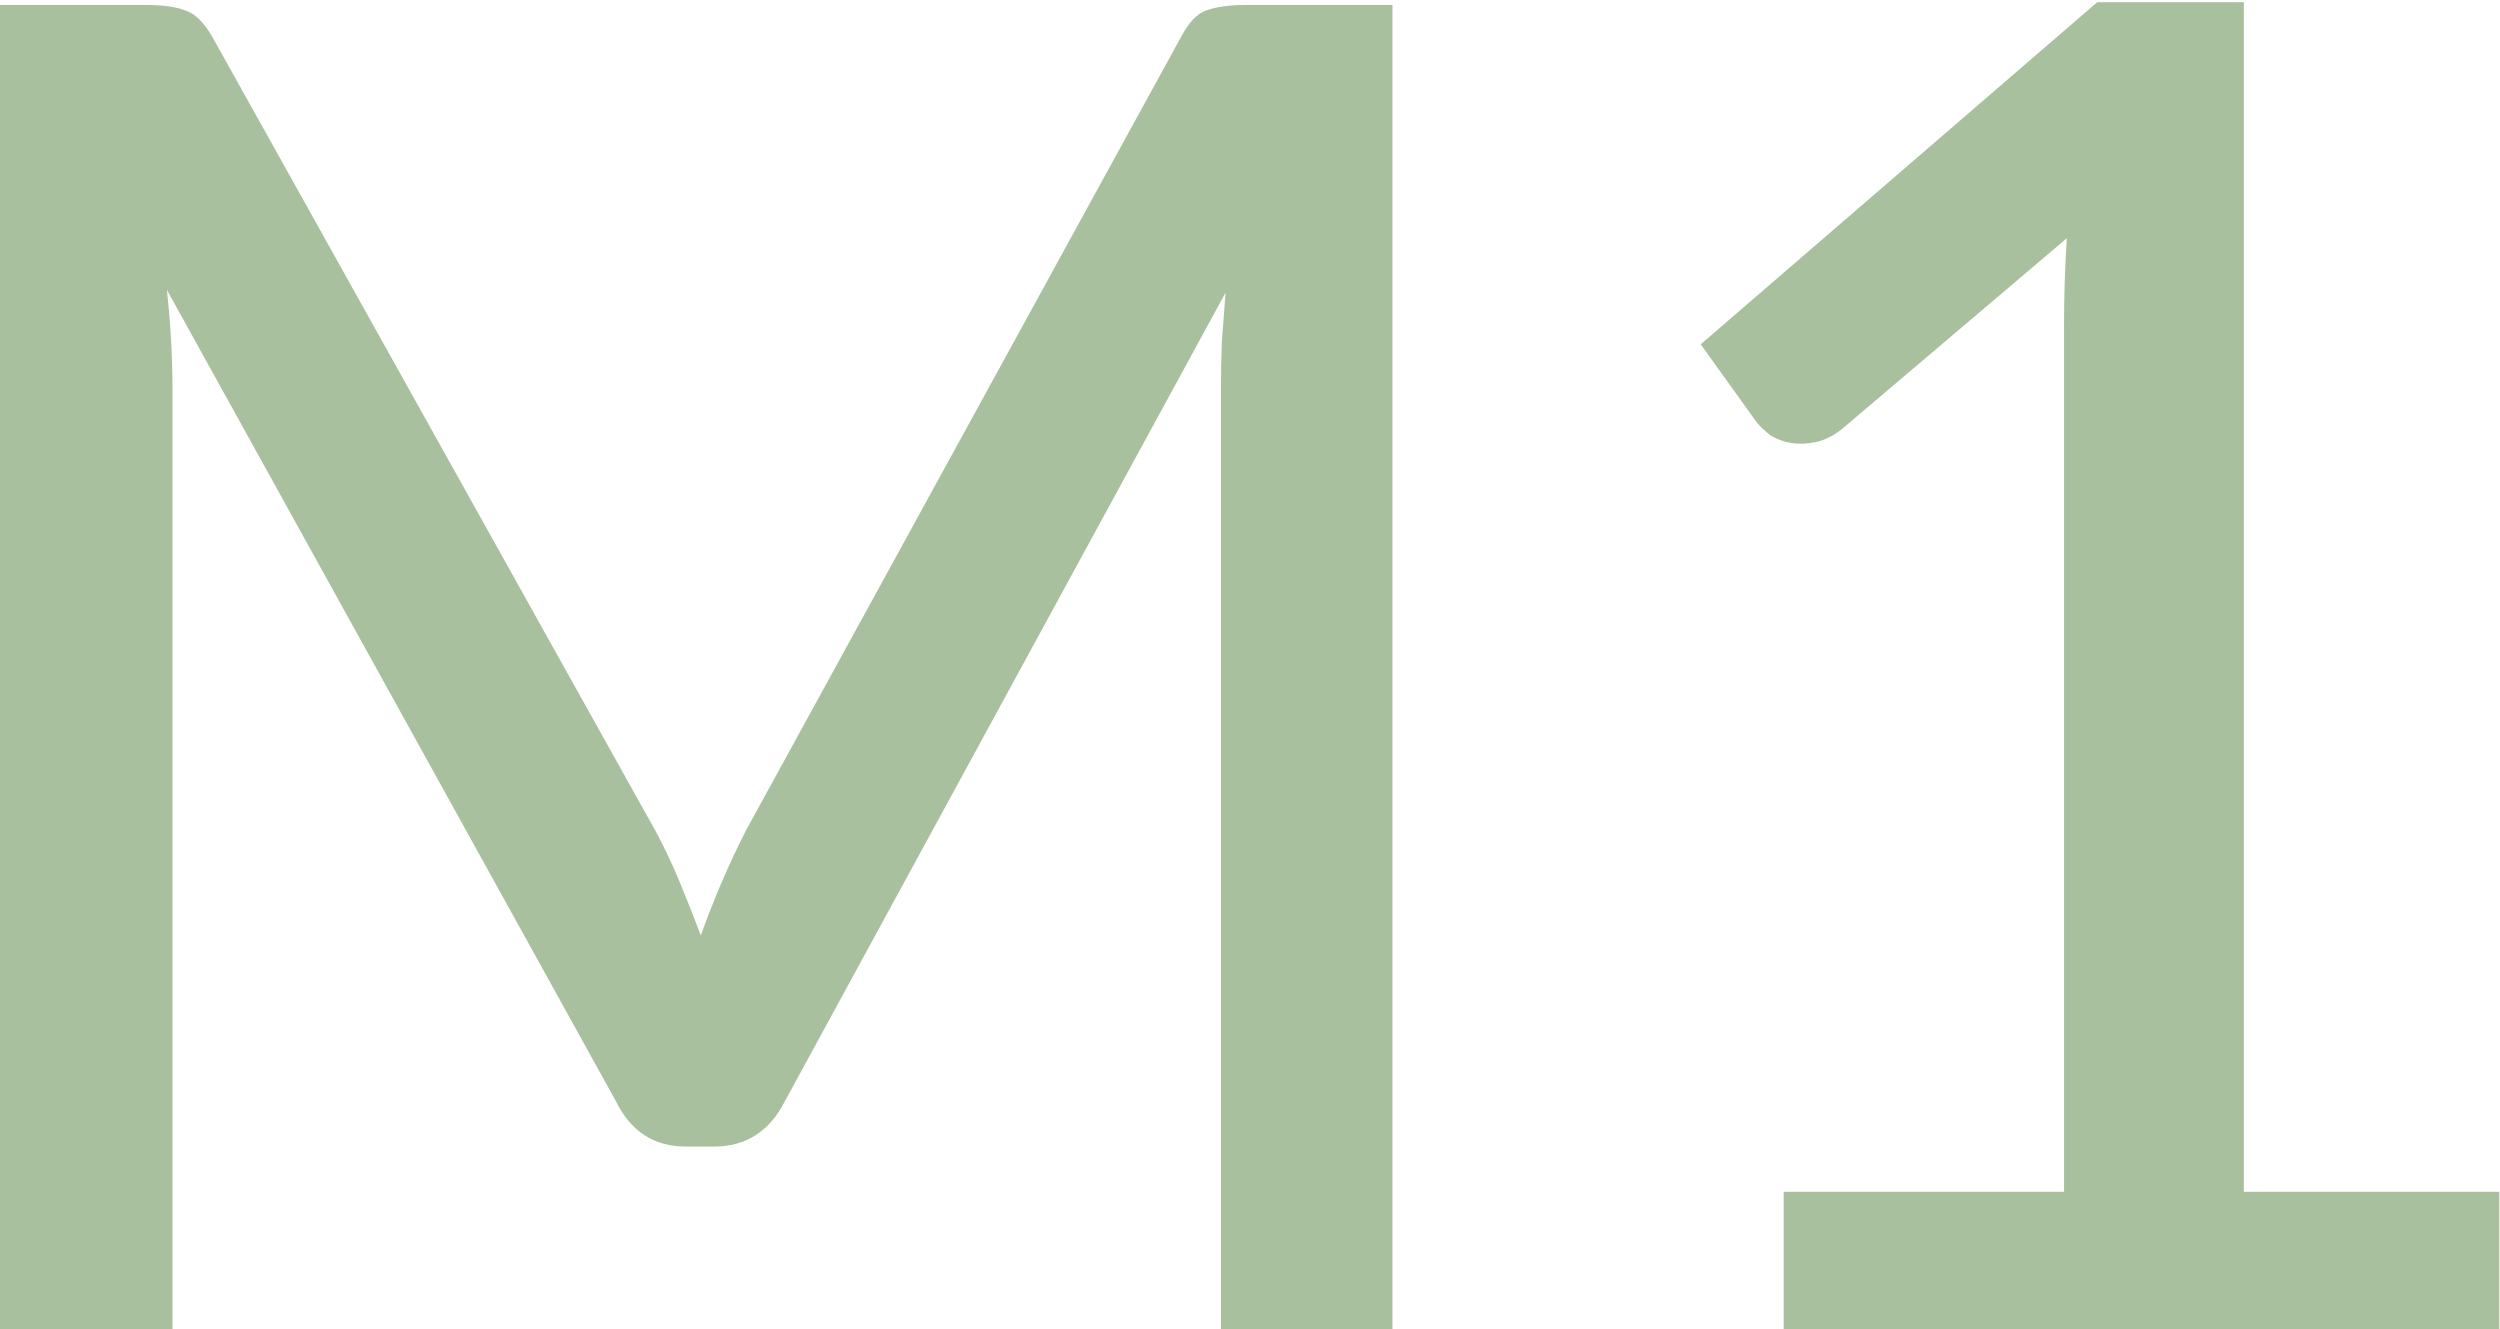 <svg width="442" height="235" viewBox="0 0 442 235" fill="none" xmlns="http://www.w3.org/2000/svg">
<path d="M246.19 0.874V235H215.865V68.373C215.865 65.873 215.919 63.21 216.028 60.384C216.245 57.558 216.463 54.678 216.68 51.743L138.747 194.729C136.03 200.055 131.845 202.718 126.193 202.718H121.302C115.65 202.718 111.519 200.055 108.911 194.729L29.51 51.254C30.162 57.341 30.488 63.047 30.488 68.373V235H0V0.874H25.76C28.804 0.874 31.141 1.2 32.771 1.853C34.51 2.396 36.141 4.026 37.662 6.744L115.921 146.958C117.443 149.784 118.856 152.773 120.161 155.925C121.465 159.078 122.715 162.23 123.91 165.382C126.193 158.969 128.856 152.773 131.899 146.795L208.691 6.744C210.104 4.026 211.626 2.396 213.256 1.853C214.995 1.2 217.387 0.874 220.43 0.874H246.19Z" fill="#A9C09E"/>
<path d="M441.877 210.707V235H315.358V210.707H364.922V57.286C364.922 52.395 365.085 47.341 365.411 42.123L325.629 75.873C324.107 77.068 322.586 77.829 321.064 78.155C319.542 78.481 318.075 78.536 316.662 78.318C315.358 78.101 314.162 77.666 313.075 77.014C312.097 76.253 311.282 75.492 310.629 74.731L300.684 60.873L370.791 0.385H396.715V210.707H441.877Z" fill="#A9C09E"/>
</svg>

